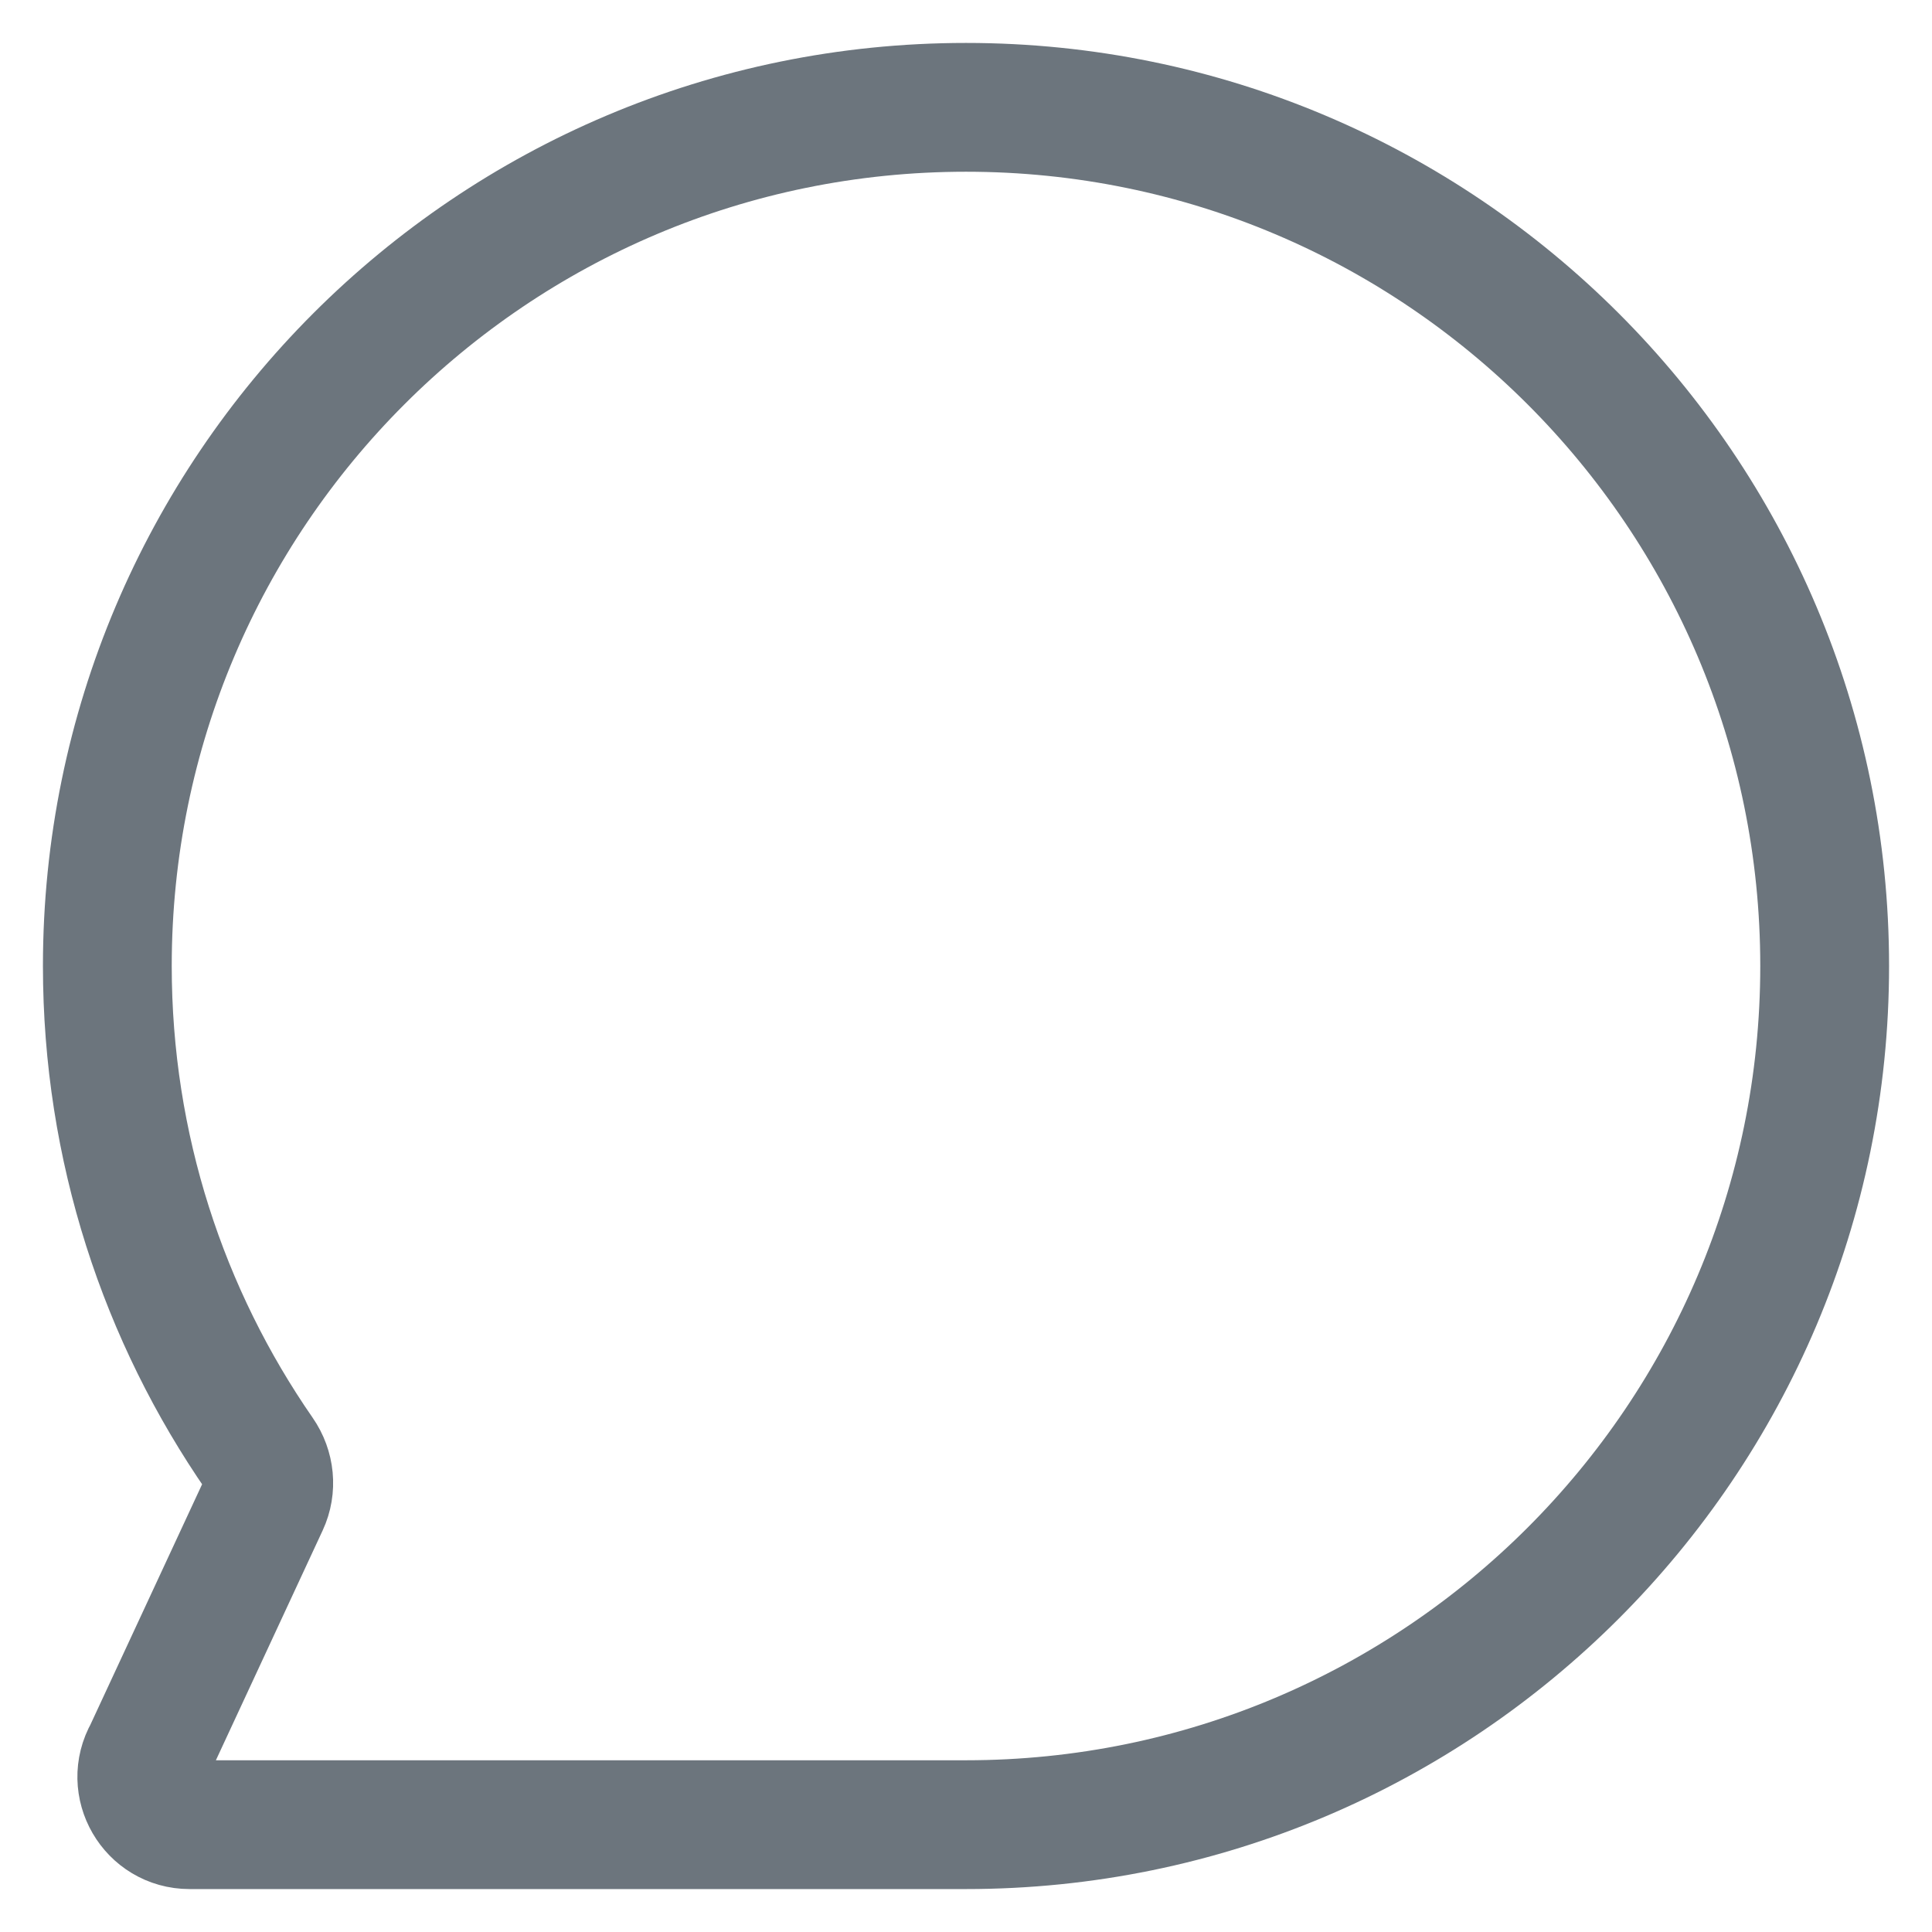<svg width="18" height="18" viewBox="0 0 18 18" fill="none" xmlns="http://www.w3.org/2000/svg">
<path d="M9 17C13.418 17 17 13.418 17 9C17 4.582 13.418 1 9 1C4.582 1 1 4.582 1 9C1 10.691 1.525 12.259 2.42 13.551C2.513 13.685 2.531 13.858 2.462 14.006L1.38 16.335C1.211 16.631 1.425 17 1.766 17H9Z" stroke="#6c757d" stroke-width="1.2"/>
</svg>
